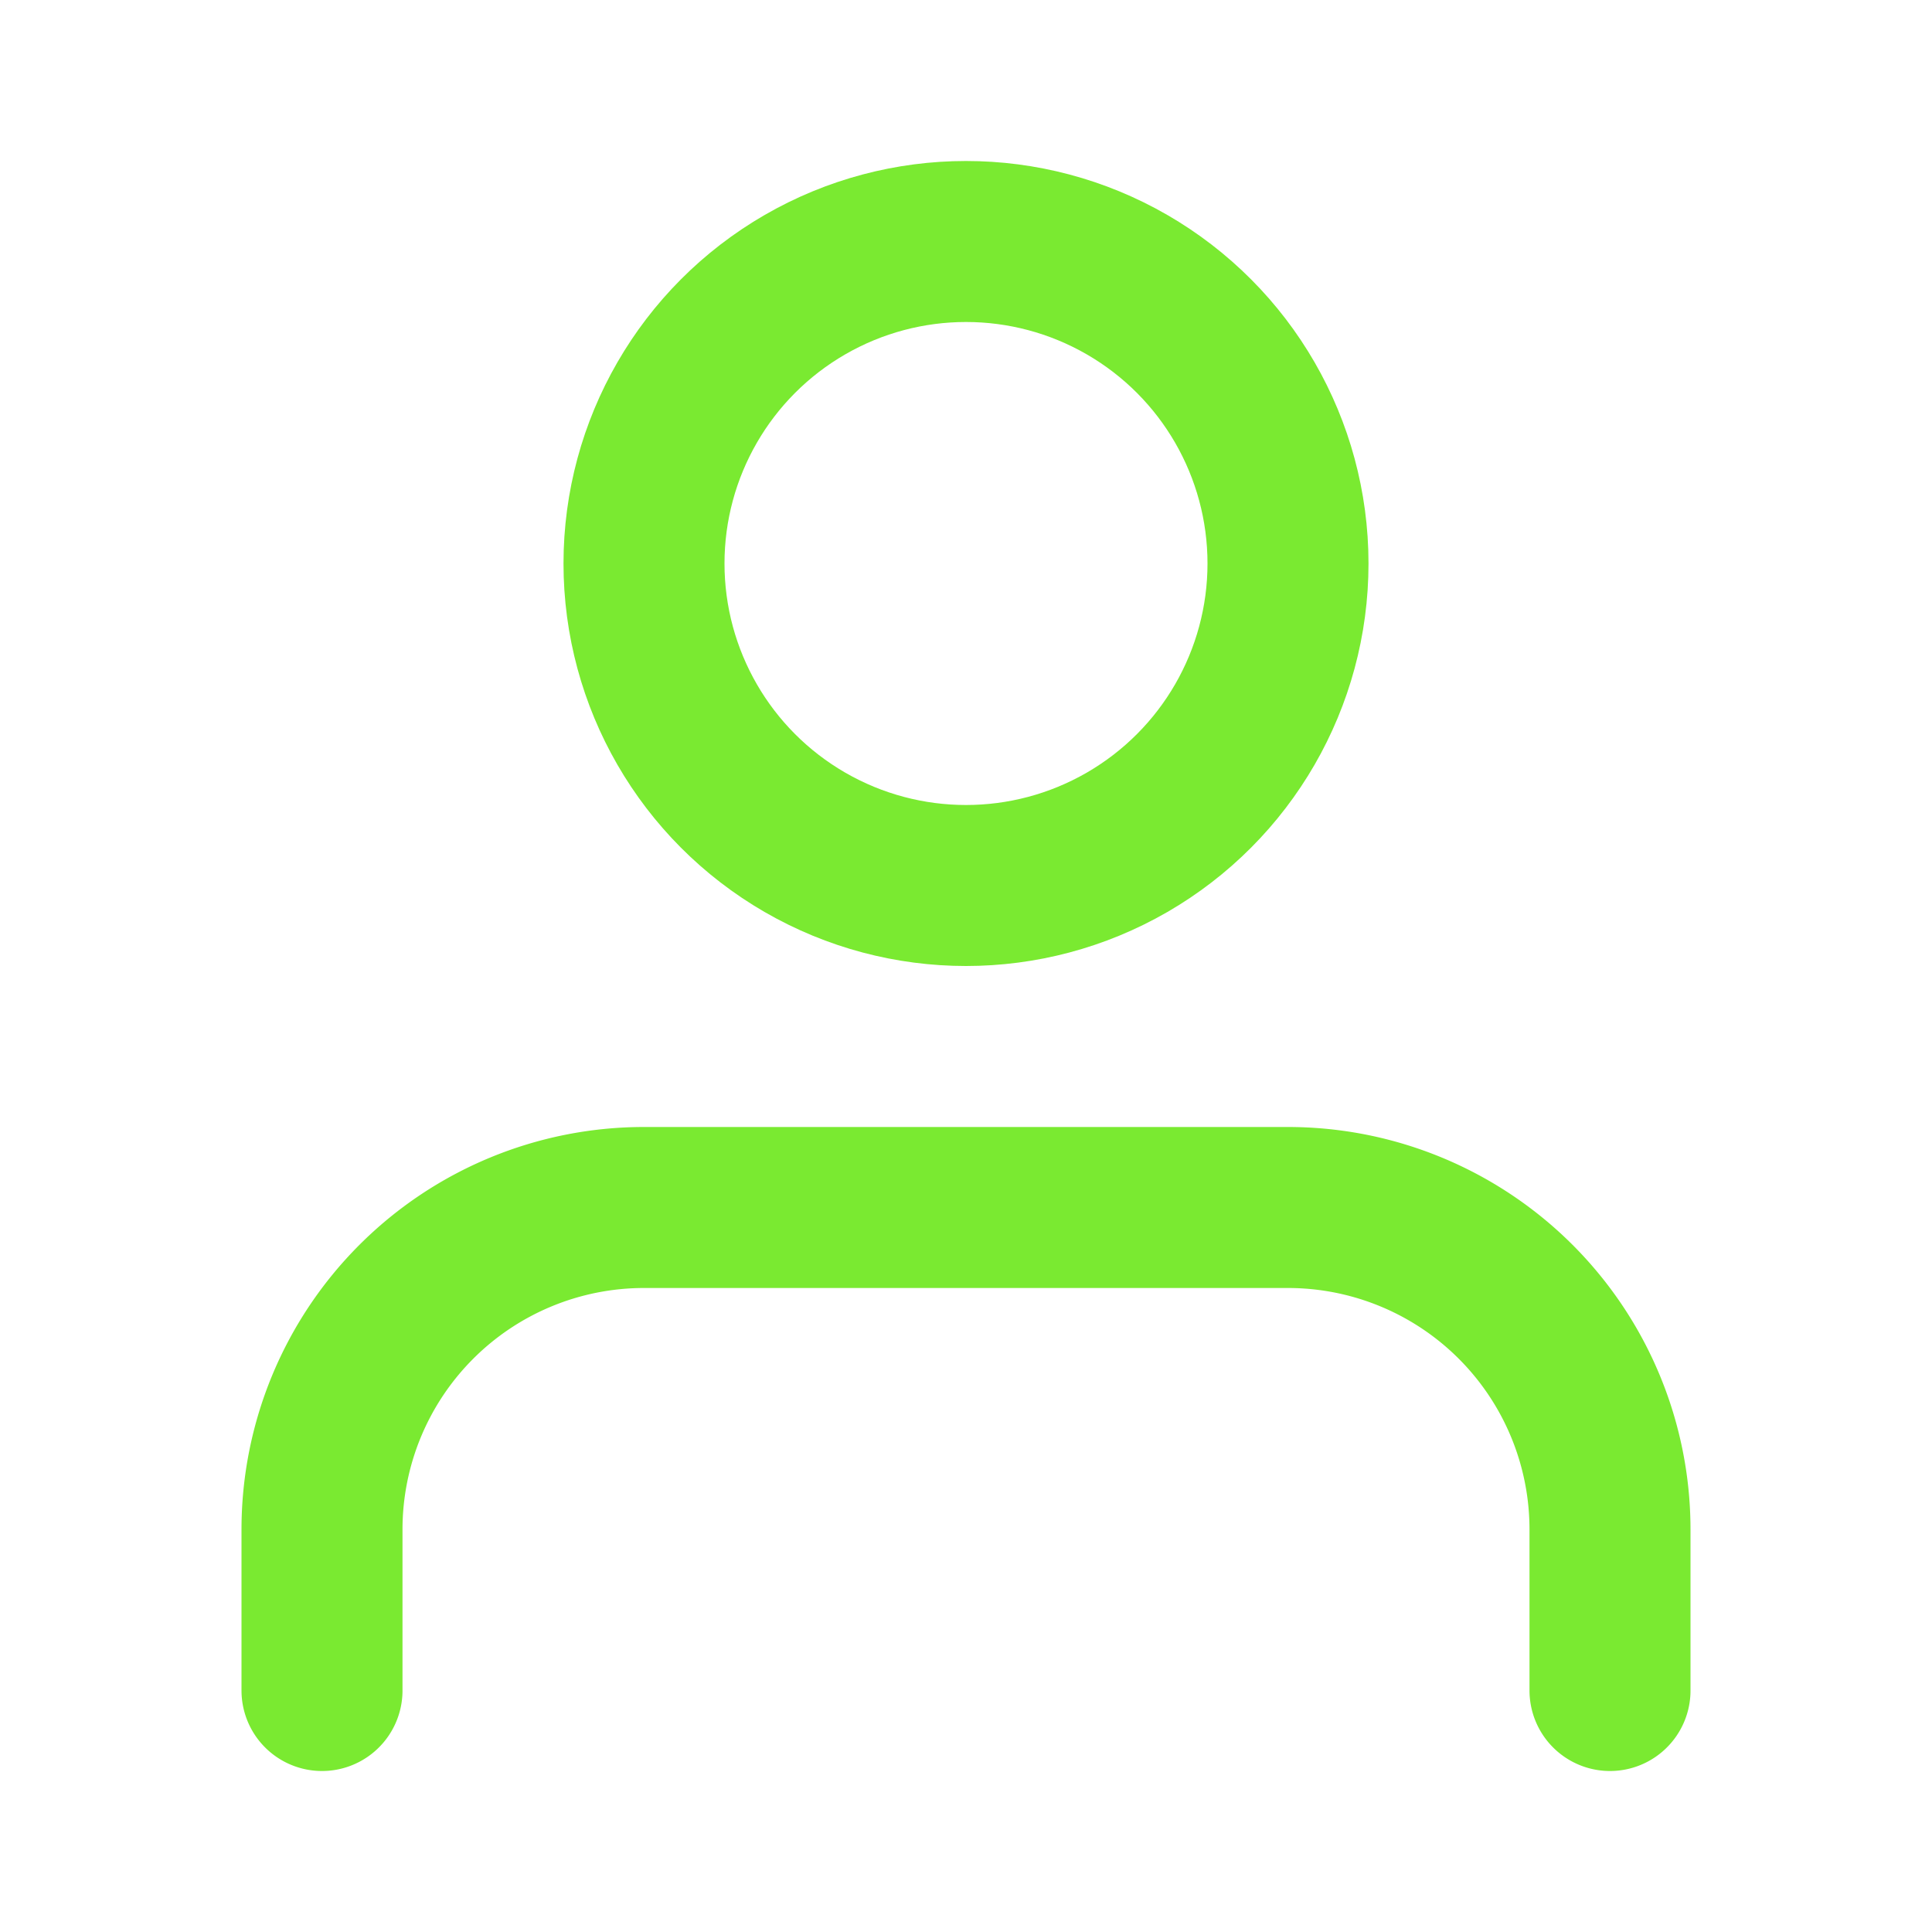 <svg xmlns="http://www.w3.org/2000/svg" width="24" height="24" viewBox="0 0 24 24" fill="none" stroke="#7aea31" stroke-width="2" stroke-linecap="round" stroke-linejoin="round" class="feather feather-user"><path d="M20 21v-2a4 4 0 0 0-4-4H8a4 4 0 0 0-4 4v2"></path><circle cx="12" cy="7" r="4"></circle></svg>